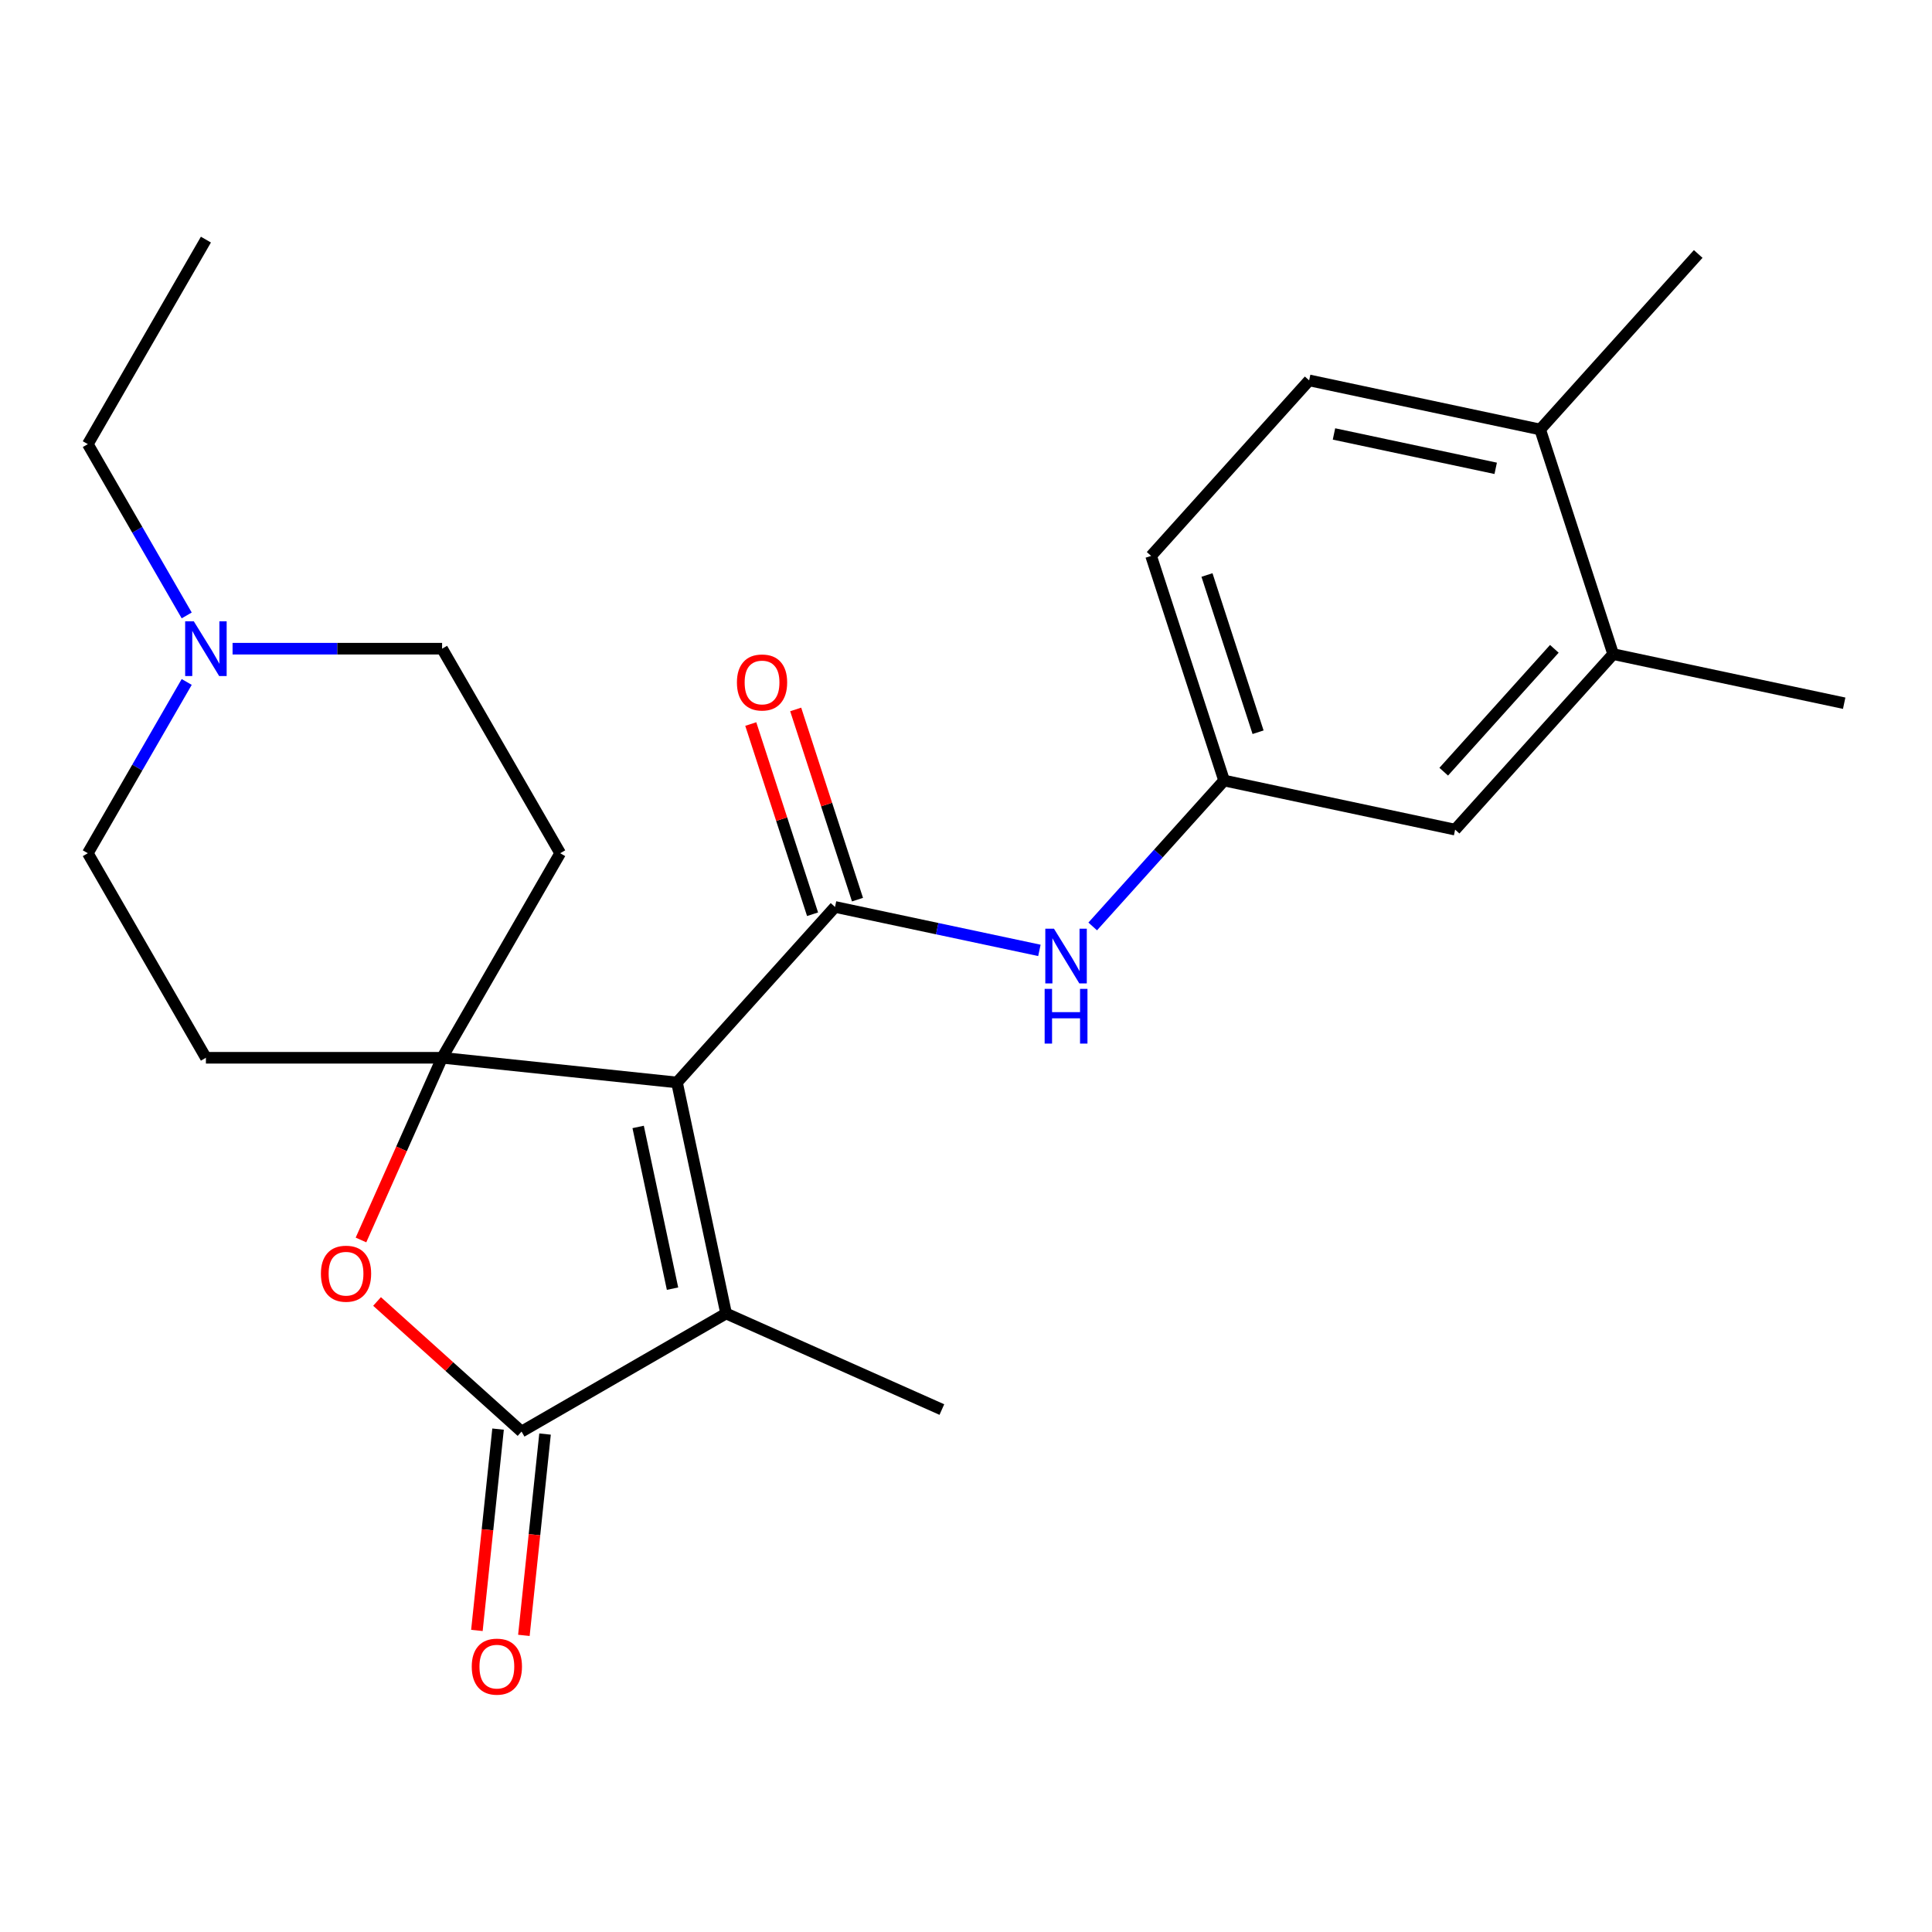 <?xml version='1.0' encoding='iso-8859-1'?>
<svg version='1.1' baseProfile='full'
              xmlns='http://www.w3.org/2000/svg'
                      xmlns:rdkit='http://www.rdkit.org/xml'
                      xmlns:xlink='http://www.w3.org/1999/xlink'
                  xml:space='preserve'
width='1000px' height='1000px' viewBox='0 0 1000 1000'>
<!-- END OF HEADER -->
<rect style='opacity:1.0;fill:#FFFFFF;stroke:none' width='1000' height='1000' x='0' y='0'> </rect>
<path class='bond-0' d='M 350.409,560.281 L 228.829,547.503' style='fill:none;fill-rule:evenodd;stroke:#000000;stroke-width:6px;stroke-linecap:butt;stroke-linejoin:miter;stroke-opacity:1' />
<path class='bond-1' d='M 350.409,560.281 L 432.21,469.432' style='fill:none;fill-rule:evenodd;stroke:#000000;stroke-width:6px;stroke-linecap:butt;stroke-linejoin:miter;stroke-opacity:1' />
<path class='bond-2' d='M 350.409,560.281 L 375.826,679.859' style='fill:none;fill-rule:evenodd;stroke:#000000;stroke-width:6px;stroke-linecap:butt;stroke-linejoin:miter;stroke-opacity:1' />
<path class='bond-2' d='M 330.306,583.301 L 348.098,667.006' style='fill:none;fill-rule:evenodd;stroke:#000000;stroke-width:6px;stroke-linecap:butt;stroke-linejoin:miter;stroke-opacity:1' />
<path class='bond-4' d='M 228.829,547.503 L 207.835,594.655' style='fill:none;fill-rule:evenodd;stroke:#000000;stroke-width:6px;stroke-linecap:butt;stroke-linejoin:miter;stroke-opacity:1' />
<path class='bond-4' d='M 207.835,594.655 L 186.842,641.807' style='fill:none;fill-rule:evenodd;stroke:#FF0000;stroke-width:6px;stroke-linecap:butt;stroke-linejoin:miter;stroke-opacity:1' />
<path class='bond-6' d='M 228.829,547.503 L 289.954,441.631' style='fill:none;fill-rule:evenodd;stroke:#000000;stroke-width:6px;stroke-linecap:butt;stroke-linejoin:miter;stroke-opacity:1' />
<path class='bond-7' d='M 228.829,547.503 L 106.579,547.503' style='fill:none;fill-rule:evenodd;stroke:#000000;stroke-width:6px;stroke-linecap:butt;stroke-linejoin:miter;stroke-opacity:1' />
<path class='bond-5' d='M 432.21,469.432 L 485.1,480.674' style='fill:none;fill-rule:evenodd;stroke:#000000;stroke-width:6px;stroke-linecap:butt;stroke-linejoin:miter;stroke-opacity:1' />
<path class='bond-5' d='M 485.1,480.674 L 537.991,491.917' style='fill:none;fill-rule:evenodd;stroke:#0000FF;stroke-width:6px;stroke-linecap:butt;stroke-linejoin:miter;stroke-opacity:1' />
<path class='bond-9' d='M 443.836,465.654 L 427.842,416.429' style='fill:none;fill-rule:evenodd;stroke:#000000;stroke-width:6px;stroke-linecap:butt;stroke-linejoin:miter;stroke-opacity:1' />
<path class='bond-9' d='M 427.842,416.429 L 411.848,367.204' style='fill:none;fill-rule:evenodd;stroke:#FF0000;stroke-width:6px;stroke-linecap:butt;stroke-linejoin:miter;stroke-opacity:1' />
<path class='bond-9' d='M 420.583,473.21 L 404.589,423.985' style='fill:none;fill-rule:evenodd;stroke:#000000;stroke-width:6px;stroke-linecap:butt;stroke-linejoin:miter;stroke-opacity:1' />
<path class='bond-9' d='M 404.589,423.985 L 388.595,374.76' style='fill:none;fill-rule:evenodd;stroke:#FF0000;stroke-width:6px;stroke-linecap:butt;stroke-linejoin:miter;stroke-opacity:1' />
<path class='bond-3' d='M 375.826,679.859 L 269.955,740.984' style='fill:none;fill-rule:evenodd;stroke:#000000;stroke-width:6px;stroke-linecap:butt;stroke-linejoin:miter;stroke-opacity:1' />
<path class='bond-19' d='M 375.826,679.859 L 487.506,729.583' style='fill:none;fill-rule:evenodd;stroke:#000000;stroke-width:6px;stroke-linecap:butt;stroke-linejoin:miter;stroke-opacity:1' />
<path class='bond-11' d='M 257.797,739.706 L 252.32,791.808' style='fill:none;fill-rule:evenodd;stroke:#000000;stroke-width:6px;stroke-linecap:butt;stroke-linejoin:miter;stroke-opacity:1' />
<path class='bond-11' d='M 252.32,791.808 L 246.844,843.91' style='fill:none;fill-rule:evenodd;stroke:#FF0000;stroke-width:6px;stroke-linecap:butt;stroke-linejoin:miter;stroke-opacity:1' />
<path class='bond-11' d='M 282.113,742.262 L 276.636,794.364' style='fill:none;fill-rule:evenodd;stroke:#000000;stroke-width:6px;stroke-linecap:butt;stroke-linejoin:miter;stroke-opacity:1' />
<path class='bond-11' d='M 276.636,794.364 L 271.16,846.465' style='fill:none;fill-rule:evenodd;stroke:#FF0000;stroke-width:6px;stroke-linecap:butt;stroke-linejoin:miter;stroke-opacity:1' />
<path class='bond-24' d='M 269.955,740.984 L 232.558,707.312' style='fill:none;fill-rule:evenodd;stroke:#000000;stroke-width:6px;stroke-linecap:butt;stroke-linejoin:miter;stroke-opacity:1' />
<path class='bond-24' d='M 232.558,707.312 L 195.162,673.64' style='fill:none;fill-rule:evenodd;stroke:#FF0000;stroke-width:6px;stroke-linecap:butt;stroke-linejoin:miter;stroke-opacity:1' />
<path class='bond-12' d='M 565.584,479.527 L 599.586,441.764' style='fill:none;fill-rule:evenodd;stroke:#0000FF;stroke-width:6px;stroke-linecap:butt;stroke-linejoin:miter;stroke-opacity:1' />
<path class='bond-12' d='M 599.586,441.764 L 633.588,404' style='fill:none;fill-rule:evenodd;stroke:#000000;stroke-width:6px;stroke-linecap:butt;stroke-linejoin:miter;stroke-opacity:1' />
<path class='bond-16' d='M 289.954,441.631 L 228.829,335.76' style='fill:none;fill-rule:evenodd;stroke:#000000;stroke-width:6px;stroke-linecap:butt;stroke-linejoin:miter;stroke-opacity:1' />
<path class='bond-15' d='M 106.579,547.503 L 45.455,441.631' style='fill:none;fill-rule:evenodd;stroke:#000000;stroke-width:6px;stroke-linecap:butt;stroke-linejoin:miter;stroke-opacity:1' />
<path class='bond-8' d='M 96.639,352.977 L 71.047,397.304' style='fill:none;fill-rule:evenodd;stroke:#0000FF;stroke-width:6px;stroke-linecap:butt;stroke-linejoin:miter;stroke-opacity:1' />
<path class='bond-8' d='M 71.047,397.304 L 45.455,441.631' style='fill:none;fill-rule:evenodd;stroke:#000000;stroke-width:6px;stroke-linecap:butt;stroke-linejoin:miter;stroke-opacity:1' />
<path class='bond-20' d='M 96.639,318.544 L 71.047,274.217' style='fill:none;fill-rule:evenodd;stroke:#0000FF;stroke-width:6px;stroke-linecap:butt;stroke-linejoin:miter;stroke-opacity:1' />
<path class='bond-20' d='M 71.047,274.217 L 45.455,229.889' style='fill:none;fill-rule:evenodd;stroke:#000000;stroke-width:6px;stroke-linecap:butt;stroke-linejoin:miter;stroke-opacity:1' />
<path class='bond-25' d='M 120.376,335.76 L 174.602,335.76' style='fill:none;fill-rule:evenodd;stroke:#0000FF;stroke-width:6px;stroke-linecap:butt;stroke-linejoin:miter;stroke-opacity:1' />
<path class='bond-25' d='M 174.602,335.76 L 228.829,335.76' style='fill:none;fill-rule:evenodd;stroke:#000000;stroke-width:6px;stroke-linecap:butt;stroke-linejoin:miter;stroke-opacity:1' />
<path class='bond-10' d='M 834.967,338.568 L 753.167,429.417' style='fill:none;fill-rule:evenodd;stroke:#000000;stroke-width:6px;stroke-linecap:butt;stroke-linejoin:miter;stroke-opacity:1' />
<path class='bond-10' d='M 804.527,335.835 L 747.267,399.43' style='fill:none;fill-rule:evenodd;stroke:#000000;stroke-width:6px;stroke-linecap:butt;stroke-linejoin:miter;stroke-opacity:1' />
<path class='bond-21' d='M 834.967,338.568 L 954.545,363.985' style='fill:none;fill-rule:evenodd;stroke:#000000;stroke-width:6px;stroke-linecap:butt;stroke-linejoin:miter;stroke-opacity:1' />
<path class='bond-26' d='M 834.967,338.568 L 797.19,222.302' style='fill:none;fill-rule:evenodd;stroke:#000000;stroke-width:6px;stroke-linecap:butt;stroke-linejoin:miter;stroke-opacity:1' />
<path class='bond-13' d='M 633.588,404 L 753.167,429.417' style='fill:none;fill-rule:evenodd;stroke:#000000;stroke-width:6px;stroke-linecap:butt;stroke-linejoin:miter;stroke-opacity:1' />
<path class='bond-18' d='M 633.588,404 L 595.811,287.734' style='fill:none;fill-rule:evenodd;stroke:#000000;stroke-width:6px;stroke-linecap:butt;stroke-linejoin:miter;stroke-opacity:1' />
<path class='bond-18' d='M 651.175,379.005 L 624.731,297.618' style='fill:none;fill-rule:evenodd;stroke:#000000;stroke-width:6px;stroke-linecap:butt;stroke-linejoin:miter;stroke-opacity:1' />
<path class='bond-14' d='M 797.19,222.302 L 677.612,196.885' style='fill:none;fill-rule:evenodd;stroke:#000000;stroke-width:6px;stroke-linecap:butt;stroke-linejoin:miter;stroke-opacity:1' />
<path class='bond-14' d='M 774.17,242.405 L 690.465,224.613' style='fill:none;fill-rule:evenodd;stroke:#000000;stroke-width:6px;stroke-linecap:butt;stroke-linejoin:miter;stroke-opacity:1' />
<path class='bond-22' d='M 797.19,222.302 L 878.991,131.453' style='fill:none;fill-rule:evenodd;stroke:#000000;stroke-width:6px;stroke-linecap:butt;stroke-linejoin:miter;stroke-opacity:1' />
<path class='bond-17' d='M 677.612,196.885 L 595.811,287.734' style='fill:none;fill-rule:evenodd;stroke:#000000;stroke-width:6px;stroke-linecap:butt;stroke-linejoin:miter;stroke-opacity:1' />
<path class='bond-23' d='M 45.455,229.889 L 106.579,124.018' style='fill:none;fill-rule:evenodd;stroke:#000000;stroke-width:6px;stroke-linecap:butt;stroke-linejoin:miter;stroke-opacity:1' />
<path  class='atom-5' d='M 166.105 659.263
Q 166.105 652.463, 169.465 648.663
Q 172.825 644.863, 179.105 644.863
Q 185.385 644.863, 188.745 648.663
Q 192.105 652.463, 192.105 659.263
Q 192.105 666.143, 188.705 670.063
Q 185.305 673.943, 179.105 673.943
Q 172.865 673.943, 169.465 670.063
Q 166.105 666.183, 166.105 659.263
M 179.105 670.743
Q 183.425 670.743, 185.745 667.863
Q 188.105 664.943, 188.105 659.263
Q 188.105 653.703, 185.745 650.903
Q 183.425 648.063, 179.105 648.063
Q 174.785 648.063, 172.425 650.863
Q 170.105 653.663, 170.105 659.263
Q 170.105 664.983, 172.425 667.863
Q 174.785 670.743, 179.105 670.743
' fill='#FF0000'/>
<path  class='atom-6' d='M 545.528 480.689
L 554.808 495.689
Q 555.728 497.169, 557.208 499.849
Q 558.688 502.529, 558.768 502.689
L 558.768 480.689
L 562.528 480.689
L 562.528 509.009
L 558.648 509.009
L 548.688 492.609
Q 547.528 490.689, 546.288 488.489
Q 545.088 486.289, 544.728 485.609
L 544.728 509.009
L 541.048 509.009
L 541.048 480.689
L 545.528 480.689
' fill='#0000FF'/>
<path  class='atom-6' d='M 540.708 511.841
L 544.548 511.841
L 544.548 523.881
L 559.028 523.881
L 559.028 511.841
L 562.868 511.841
L 562.868 540.161
L 559.028 540.161
L 559.028 527.081
L 544.548 527.081
L 544.548 540.161
L 540.708 540.161
L 540.708 511.841
' fill='#0000FF'/>
<path  class='atom-9' d='M 100.319 321.6
L 109.599 336.6
Q 110.519 338.08, 111.999 340.76
Q 113.479 343.44, 113.559 343.6
L 113.559 321.6
L 117.319 321.6
L 117.319 349.92
L 113.439 349.92
L 103.479 333.52
Q 102.319 331.6, 101.079 329.4
Q 99.879 327.2, 99.519 326.52
L 99.519 349.92
L 95.839 349.92
L 95.839 321.6
L 100.319 321.6
' fill='#0000FF'/>
<path  class='atom-10' d='M 381.432 353.246
Q 381.432 346.446, 384.792 342.646
Q 388.152 338.846, 394.432 338.846
Q 400.712 338.846, 404.072 342.646
Q 407.432 346.446, 407.432 353.246
Q 407.432 360.126, 404.032 364.046
Q 400.632 367.926, 394.432 367.926
Q 388.192 367.926, 384.792 364.046
Q 381.432 360.166, 381.432 353.246
M 394.432 364.726
Q 398.752 364.726, 401.072 361.846
Q 403.432 358.926, 403.432 353.246
Q 403.432 347.686, 401.072 344.886
Q 398.752 342.046, 394.432 342.046
Q 390.112 342.046, 387.752 344.846
Q 385.432 347.646, 385.432 353.246
Q 385.432 358.966, 387.752 361.846
Q 390.112 364.726, 394.432 364.726
' fill='#FF0000'/>
<path  class='atom-12' d='M 244.176 862.644
Q 244.176 855.844, 247.536 852.044
Q 250.896 848.244, 257.176 848.244
Q 263.456 848.244, 266.816 852.044
Q 270.176 855.844, 270.176 862.644
Q 270.176 869.524, 266.776 873.444
Q 263.376 877.324, 257.176 877.324
Q 250.936 877.324, 247.536 873.444
Q 244.176 869.564, 244.176 862.644
M 257.176 874.124
Q 261.496 874.124, 263.816 871.244
Q 266.176 868.324, 266.176 862.644
Q 266.176 857.084, 263.816 854.284
Q 261.496 851.444, 257.176 851.444
Q 252.856 851.444, 250.496 854.244
Q 248.176 857.044, 248.176 862.644
Q 248.176 868.364, 250.496 871.244
Q 252.856 874.124, 257.176 874.124
' fill='#FF0000'/>
</svg>
